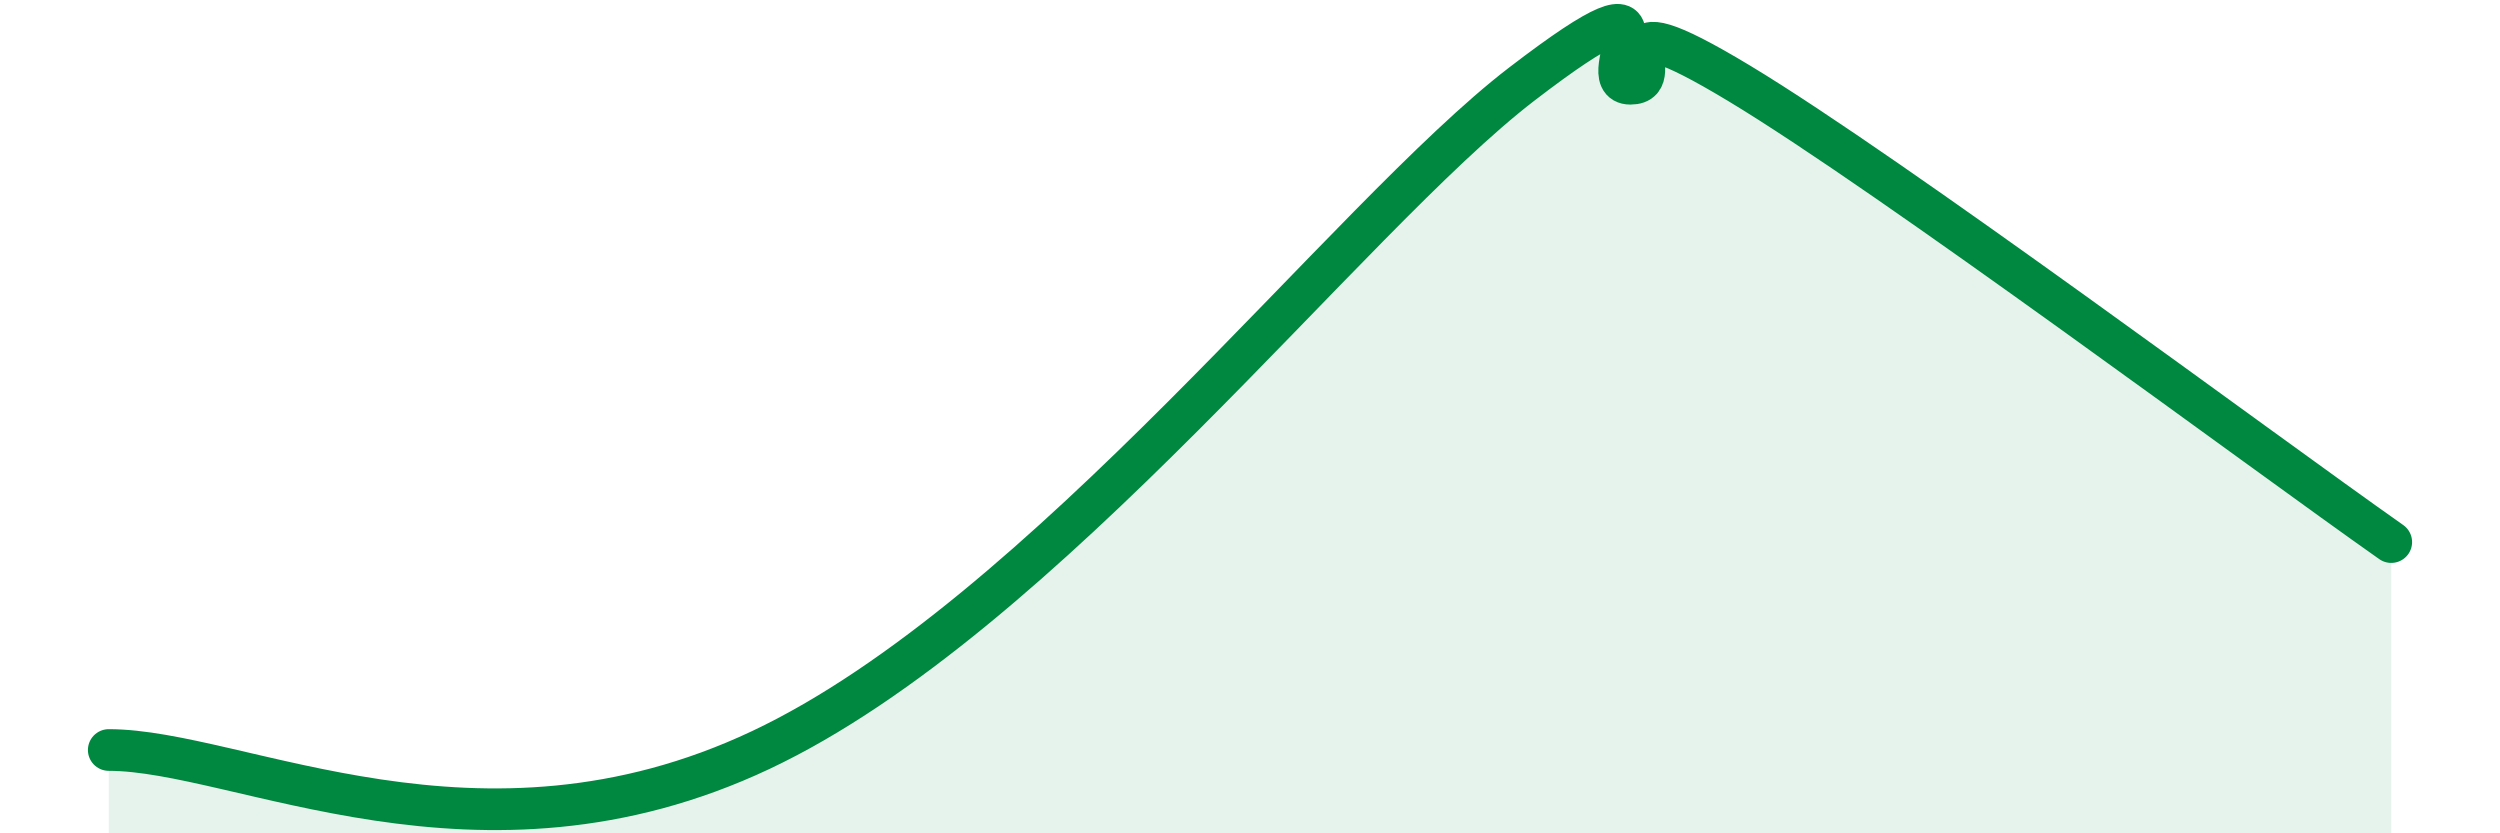 
    <svg width="60" height="20" viewBox="0 0 60 20" xmlns="http://www.w3.org/2000/svg">
      <path
        d="M 2.61,18 C 5.74,18 11.48,21.2 18.26,18 C 25.04,14.8 32.35,5.22 36.52,2.02 C 40.69,-1.18 38.09,2.01 39.13,2.01 C 40.17,2.01 38.09,-0.2 41.74,2 C 45.39,4.2 54.26,10.81 57.39,13.01L57.39 20L2.61 20Z"
        fill="#008740"
        opacity="0.1"
        stroke-linecap="round"
        stroke-linejoin="round"
      />
      <path
        d="M 2.61,18 C 5.74,18 11.48,21.2 18.26,18 C 25.04,14.8 32.35,5.22 36.52,2.02 C 40.69,-1.18 38.09,2.01 39.13,2.01 C 40.17,2.01 38.09,-0.2 41.74,2 C 45.39,4.2 54.26,10.81 57.39,13.01"
        stroke="#008740"
        stroke-width="1"
        fill="none"
        stroke-linecap="round"
        stroke-linejoin="round"
      />
    </svg>
  